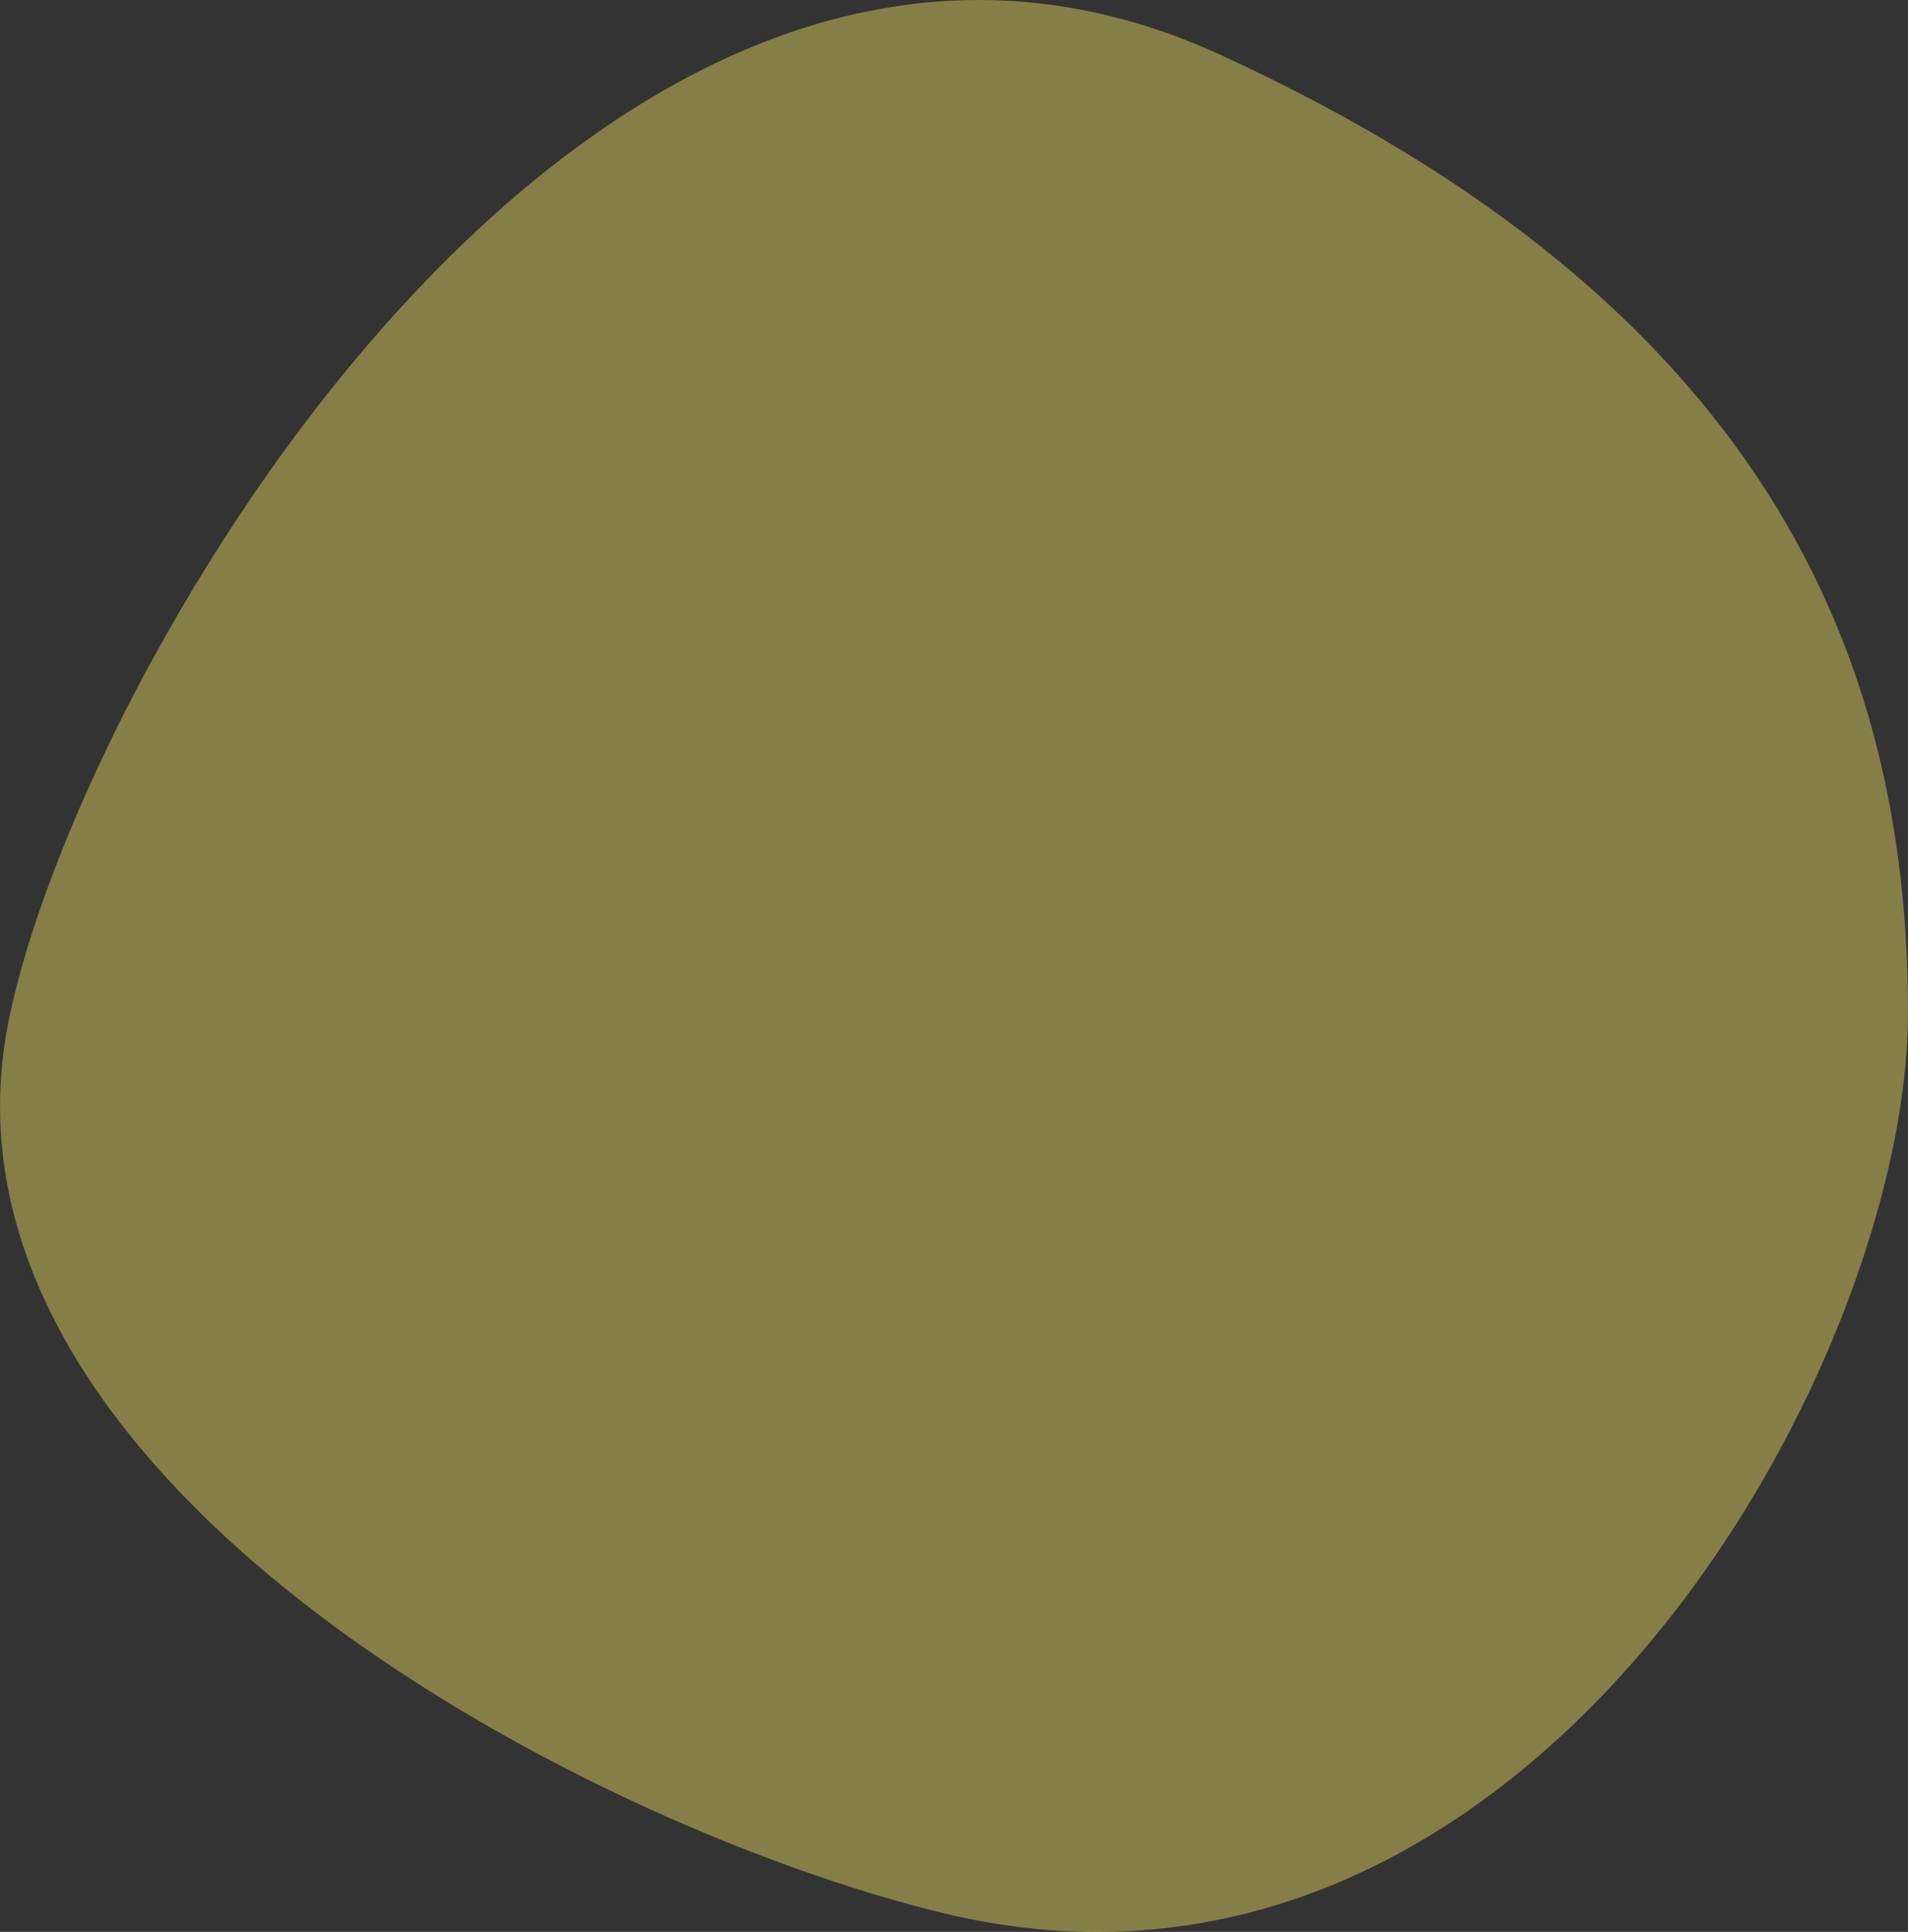 <?xml version="1.0" encoding="UTF-8"?>
<svg id="_レイヤー_2" data-name="レイヤー 2" xmlns="http://www.w3.org/2000/svg" viewBox="0 0 162 164">
  <rect x="0" y="0" width="162" height="164" fill="#333333" stroke="none"/>
  <defs>
    <style>
      .cls-1 {
        fill: rgba(255, 240, 100, .4);
        stroke-width: 0px;
      }
    </style>
  </defs>
  <g id="content">
    <path class="cls-1" d="M162,85.94c0,30.34-32.56,88.6-82.16,76.41C48.78,154.71-6.75,125.2.68,86.94,6.42,57.38,50.78-19.63,103.66,4.67c46.01,21.14,58.34,50.93,58.34,81.27Z"/>
  </g>
</svg>